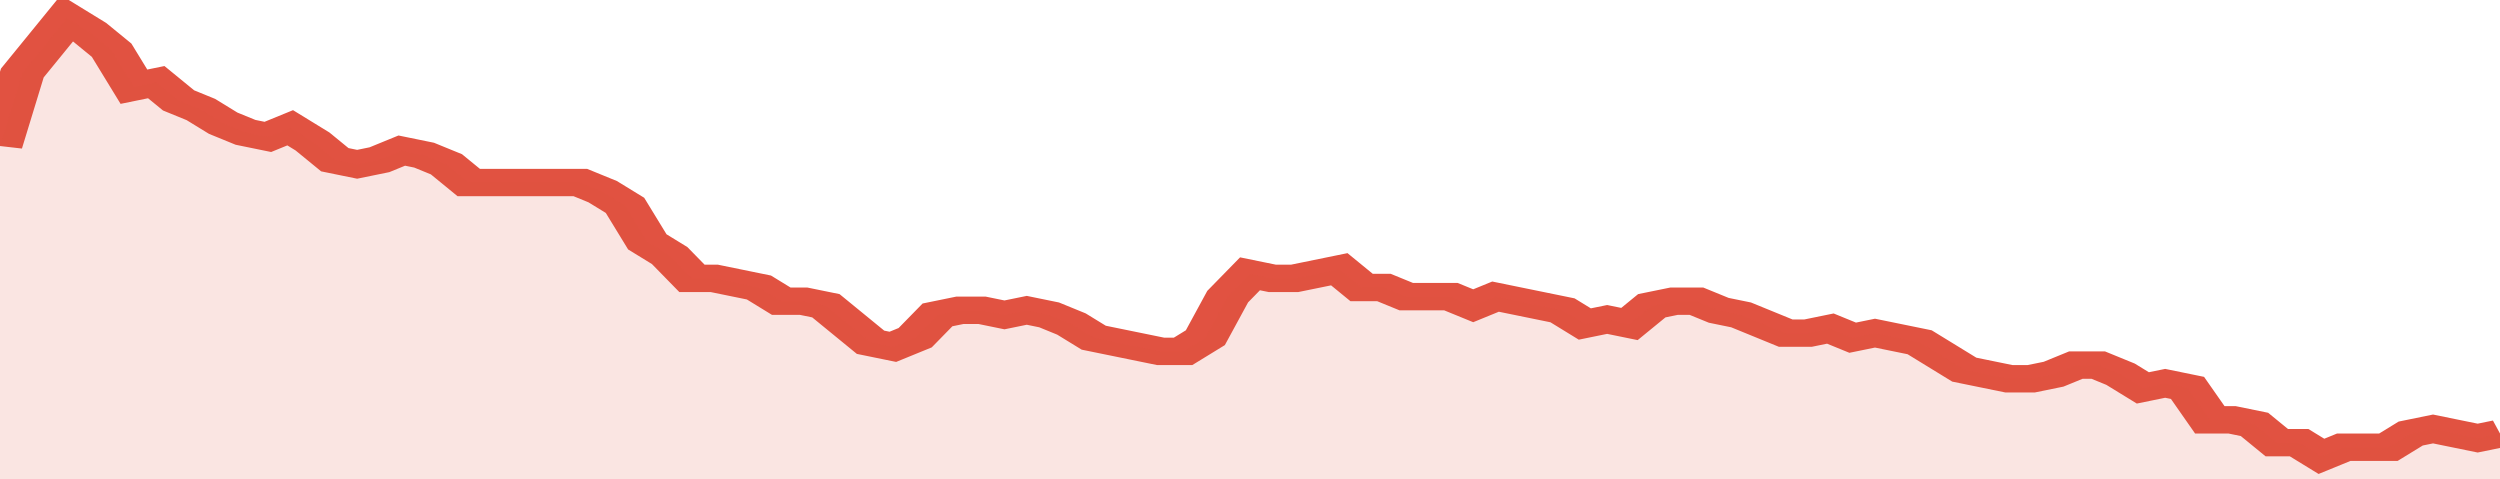 <svg xmlns="http://www.w3.org/2000/svg" viewBox="0 0 336 105" width="120" height="23" preserveAspectRatio="none">
				 <polyline fill="none" stroke="#E15241" stroke-width="6" points="0, 32 3, 16 6, 10 9, 4 12, 7 15, 11 18, 19 21, 18 24, 22 27, 24 30, 27 33, 29 36, 30 39, 28 42, 31 45, 35 48, 36 51, 35 54, 33 57, 34 60, 36 63, 40 66, 40 69, 40 72, 40 75, 40 78, 40 81, 42 84, 45 87, 53 90, 56 93, 61 96, 61 99, 62 102, 63 105, 66 108, 66 111, 67 114, 71 117, 75 120, 76 123, 74 126, 69 129, 68 132, 68 135, 69 138, 68 141, 69 144, 71 147, 74 150, 75 153, 76 156, 77 159, 77 162, 74 165, 65 168, 60 171, 61 174, 61 177, 60 180, 59 183, 63 186, 63 189, 65 192, 65 195, 65 198, 67 201, 65 204, 66 207, 67 210, 68 213, 71 216, 70 219, 71 222, 67 225, 66 228, 66 231, 68 234, 69 237, 71 240, 73 243, 73 246, 72 249, 74 252, 73 255, 74 258, 75 261, 78 264, 81 267, 82 270, 83 273, 83 276, 82 279, 80 282, 80 285, 82 288, 85 291, 84 294, 85 297, 92 300, 92 303, 93 306, 97 309, 97 312, 100 315, 98 318, 98 321, 98 324, 95 327, 94 330, 95 333, 96 336, 95 336, 95 "> </polyline>
				 <polygon fill="#E15241" opacity="0.15" points="0, 105 0, 32 3, 16 6, 10 9, 4 12, 7 15, 11 18, 19 21, 18 24, 22 27, 24 30, 27 33, 29 36, 30 39, 28 42, 31 45, 35 48, 36 51, 35 54, 33 57, 34 60, 36 63, 40 66, 40 69, 40 72, 40 75, 40 78, 40 81, 42 84, 45 87, 53 90, 56 93, 61 96, 61 99, 62 102, 63 105, 66 108, 66 111, 67 114, 71 117, 75 120, 76 123, 74 126, 69 129, 68 132, 68 135, 69 138, 68 141, 69 144, 71 147, 74 150, 75 153, 76 156, 77 159, 77 162, 74 165, 65 168, 60 171, 61 174, 61 177, 60 180, 59 183, 63 186, 63 189, 65 192, 65 195, 65 198, 67 201, 65 204, 66 207, 67 210, 68 213, 71 216, 70 219, 71 222, 67 225, 66 228, 66 231, 68 234, 69 237, 71 240, 73 243, 73 246, 72 249, 74 252, 73 255, 74 258, 75 261, 78 264, 81 267, 82 270, 83 273, 83 276, 82 279, 80 282, 80 285, 82 288, 85 291, 84 294, 85 297, 92 300, 92 303, 93 306, 97 309, 97 312, 100 315, 98 318, 98 321, 98 324, 95 327, 94 330, 95 333, 96 336, 95 336, 105 "></polygon>
			</svg>